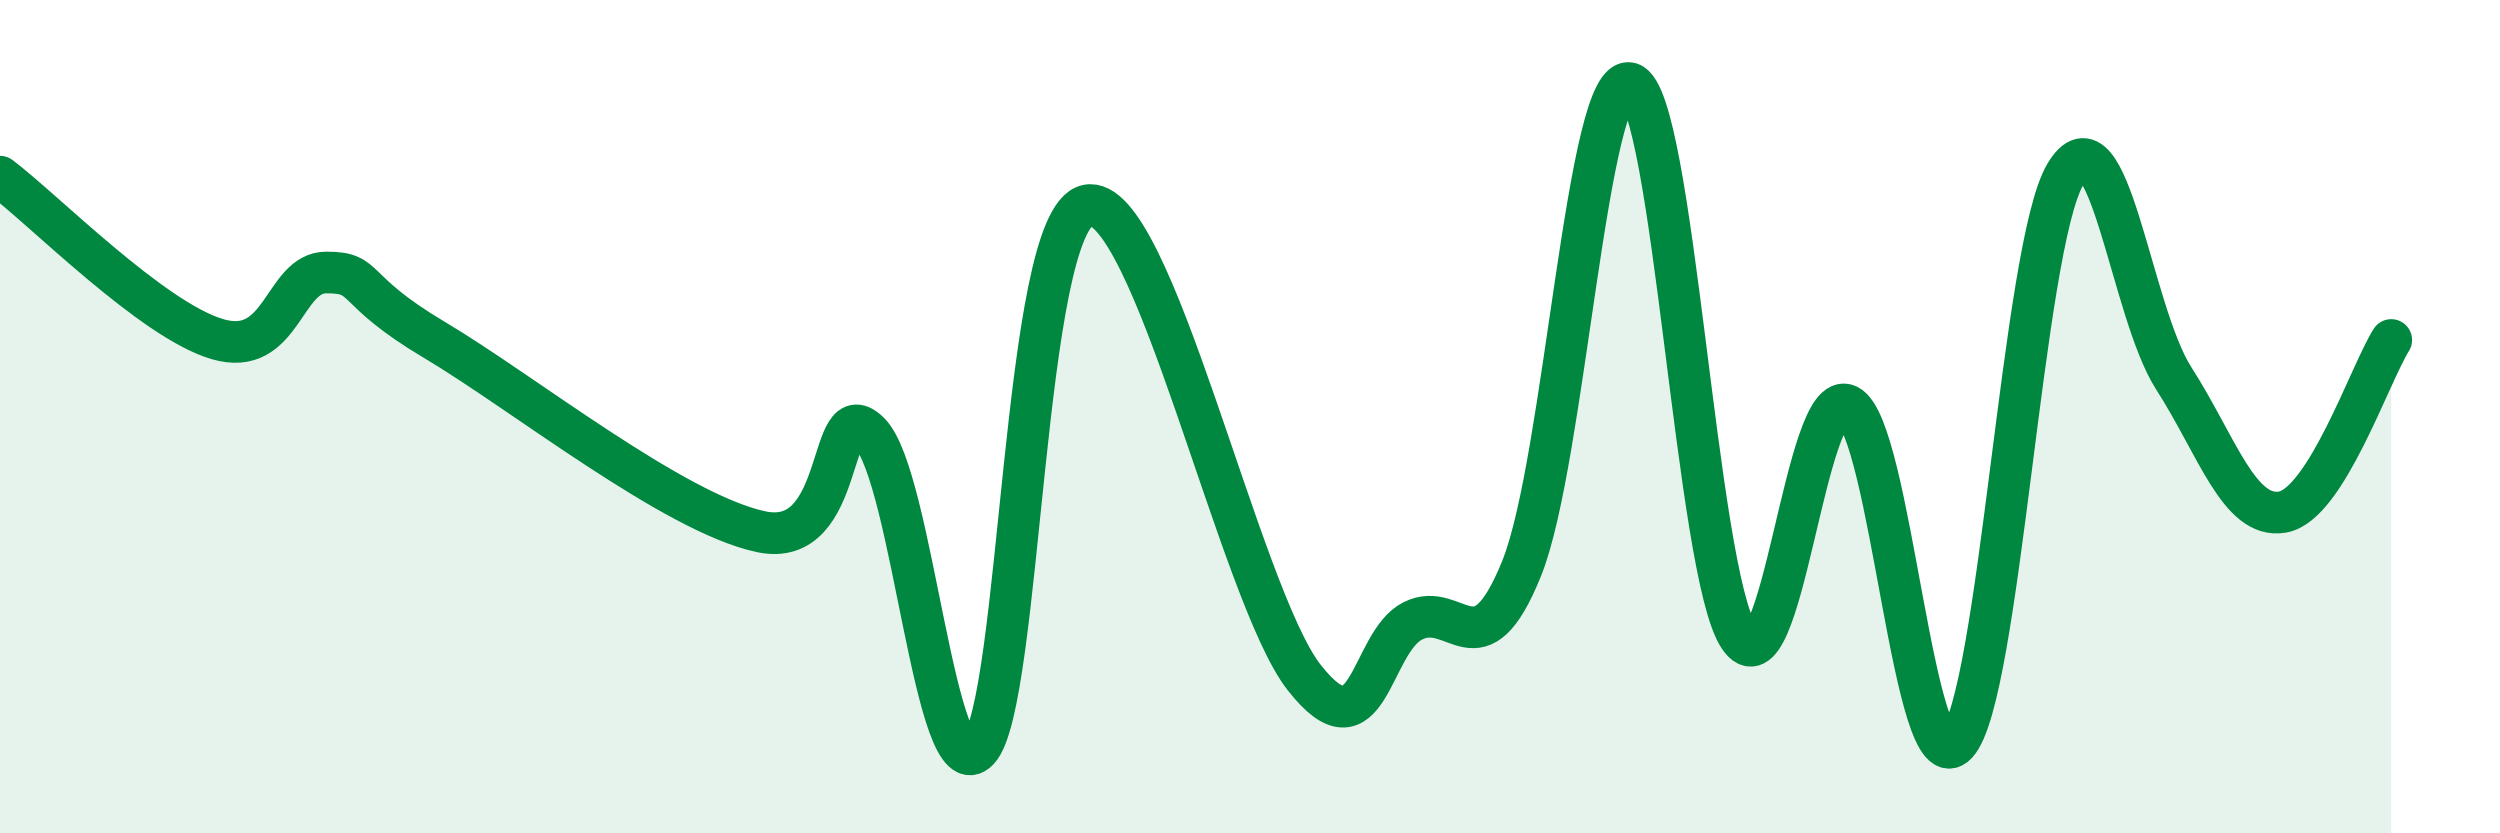 
    <svg width="60" height="20" viewBox="0 0 60 20" xmlns="http://www.w3.org/2000/svg">
      <path
        d="M 0,4.24 C 1.04,5.02 3.65,7.68 5.22,8.14 C 6.79,8.6 6.79,6.54 7.83,6.54 C 8.87,6.54 8.34,6.92 10.43,8.16 C 12.52,9.4 16.17,12.31 18.26,12.76 C 20.35,13.21 19.83,9.34 20.87,10.39 C 21.91,11.44 22.44,19.09 23.48,18 C 24.52,16.91 24.53,5.28 26.09,4.93 C 27.65,4.58 29.74,14.27 31.3,16.26 C 32.86,18.25 32.87,15.42 33.91,14.9 C 34.95,14.38 35.48,16.22 36.52,13.64 C 37.56,11.06 38.09,1.67 39.13,2 C 40.17,2.33 40.7,13.74 41.74,15.29 C 42.78,16.84 43.31,9.22 44.35,9.73 C 45.39,10.24 45.92,18.96 46.96,17.85 C 48,16.74 48.53,5.93 49.57,4.18 C 50.61,2.43 51.13,7.46 52.17,9.08 C 53.21,10.7 53.74,12.47 54.78,12.29 C 55.82,12.11 56.87,8.99 57.39,8.16L57.39 20L0 20Z"
        fill="#008740"
        opacity="0.1"
        stroke-linecap="round"
        stroke-linejoin="round"
      />
      <path
        d="M 0,4.24 C 1.04,5.02 3.65,7.68 5.22,8.14 C 6.79,8.6 6.79,6.54 7.83,6.54 C 8.87,6.54 8.34,6.92 10.43,8.16 C 12.52,9.4 16.17,12.31 18.26,12.76 C 20.35,13.21 19.83,9.34 20.87,10.39 C 21.91,11.44 22.44,19.09 23.48,18 C 24.52,16.91 24.53,5.28 26.09,4.93 C 27.65,4.58 29.74,14.27 31.3,16.26 C 32.86,18.25 32.87,15.42 33.91,14.9 C 34.95,14.38 35.48,16.22 36.52,13.64 C 37.56,11.06 38.09,1.67 39.13,2 C 40.17,2.33 40.7,13.74 41.74,15.29 C 42.78,16.84 43.31,9.22 44.35,9.73 C 45.39,10.24 45.92,18.96 46.96,17.85 C 48,16.74 48.53,5.93 49.57,4.18 C 50.61,2.43 51.13,7.46 52.17,9.08 C 53.21,10.7 53.74,12.47 54.78,12.29 C 55.82,12.11 56.87,8.99 57.39,8.16"
        stroke="#008740"
        stroke-width="1"
        fill="none"
        stroke-linecap="round"
        stroke-linejoin="round"
      />
    </svg>
  